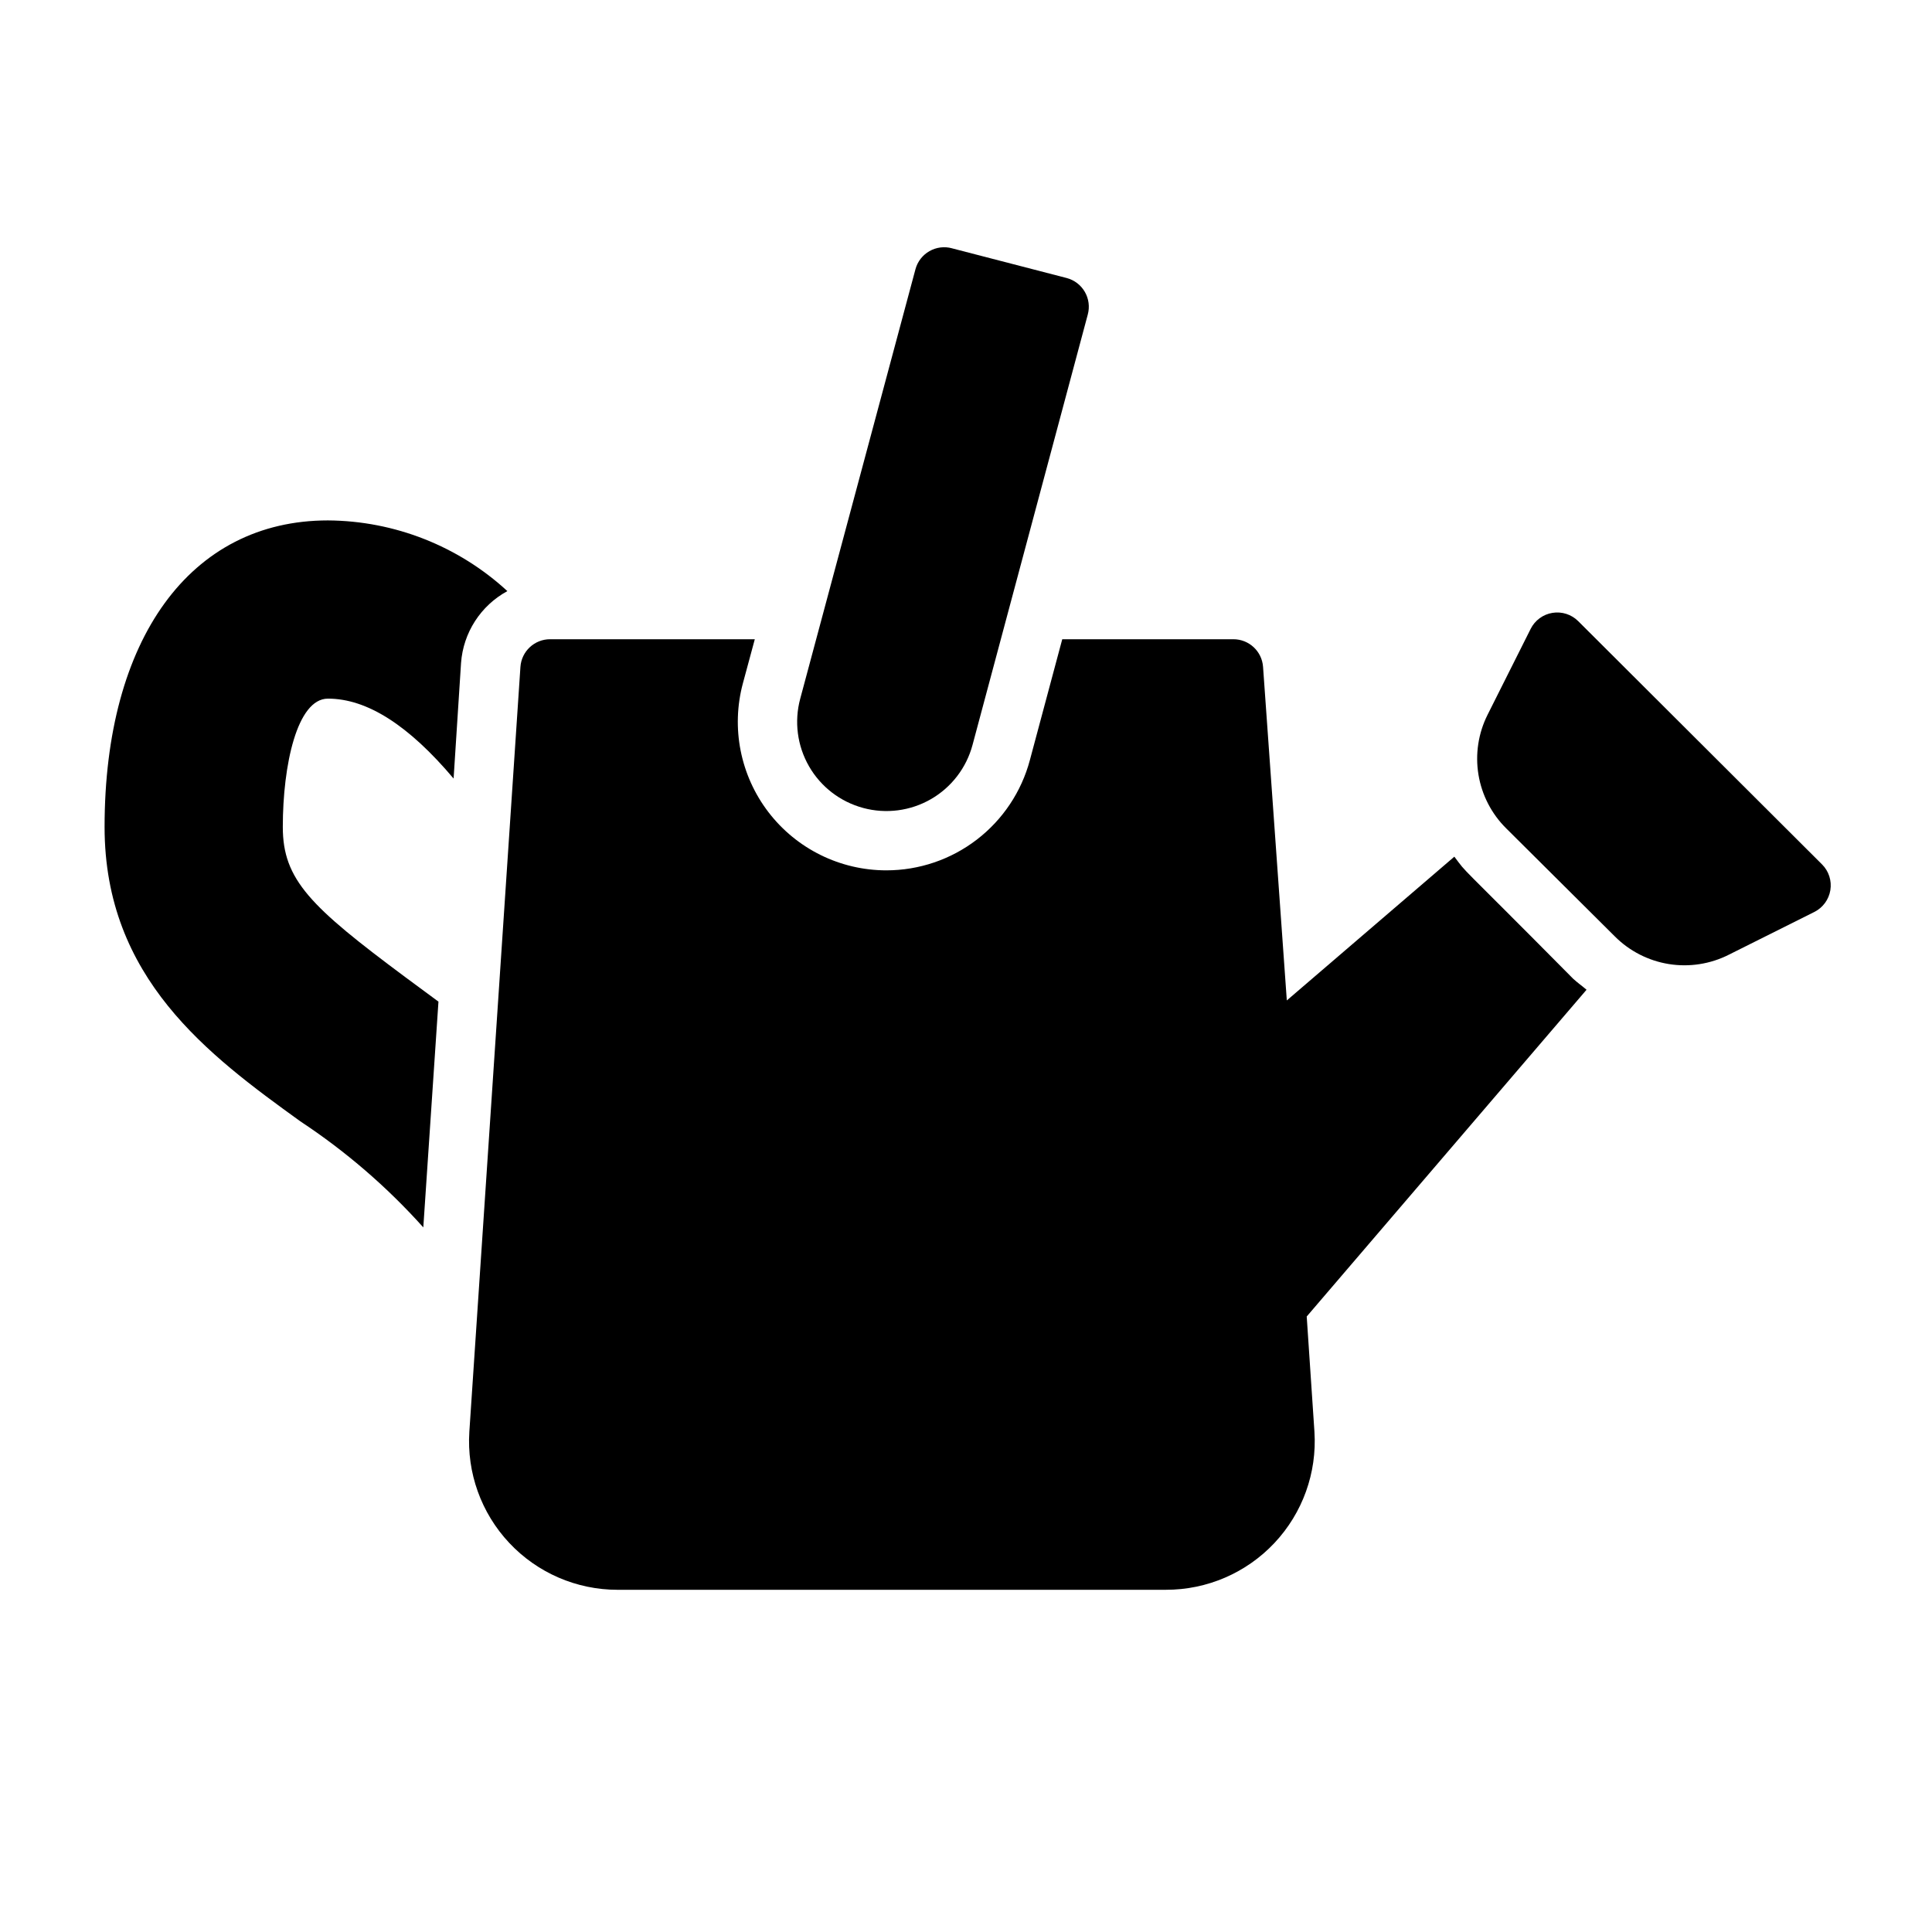 <?xml version="1.0" encoding="UTF-8"?>
<!-- Uploaded to: ICON Repo, www.svgrepo.com, Generator: ICON Repo Mixer Tools -->
<svg fill="#000000" width="800px" height="800px" version="1.1" viewBox="144 144 512 512" xmlns="http://www.w3.org/2000/svg">
 <g>
  <path d="m256.18 469.27 4.016-59.828-8.738-6.453c-25.191-18.738-32.512-25.824-32.512-39.836 0-16.371 3.777-34.008 11.965-34.008 10.391 0 21.41 7.086 33.297 21.176l1.973-30.621c0.578-8.027 5.207-15.207 12.277-19.051-12.965-11.941-29.918-18.621-47.547-18.734-36.523 0-59.195 31.488-59.195 81.238 0 40.07 27.551 60.457 51.875 78.012 12.023 7.934 22.977 17.379 32.59 28.105z"/>
  <path d="m562.24 308.61c-1.789-1.785-4.328-2.602-6.82-2.195-2.496 0.402-4.644 1.98-5.777 4.242l-11.414 22.75c-2.465 4.902-3.312 10.465-2.422 15.879 0.891 5.418 3.477 10.414 7.383 14.27l28.73 28.574c3.879 3.902 8.895 6.473 14.324 7.352 5.43 0.875 10.996 0.012 15.906-2.469l22.672-11.336c2.258-1.133 3.836-3.281 4.242-5.773 0.406-2.496-0.41-5.031-2.195-6.82z"/>
  <path d="m307.66 565.31h145.32c10.891 0.02 21.305-4.469 28.762-12.406 7.461-7.934 11.297-18.605 10.598-29.473l-2.047-30.543 74.156-86.594c-1.18-1.023-2.441-1.891-3.543-2.914-31.961-32.273-27.629-27.238-31.488-32.355l-44.398 38.102-6.297-88.402c-0.289-4.129-3.731-7.332-7.871-7.32h-45.344l-8.582 32.039c-2.234 8.375-7.176 15.777-14.051 21.059s-15.301 8.145-23.969 8.148c-12.25 0.004-23.801-5.695-31.254-15.414-7.449-9.719-9.953-22.355-6.769-34.18l3.148-11.652h-54.238c-4.141-0.012-7.582 3.191-7.871 7.32l-13.539 202.71c-0.695 10.852 3.129 21.512 10.57 29.445 7.441 7.934 17.832 12.434 28.711 12.434z"/>
  <path d="m372.76 358.12c6.055 1.633 12.512 0.793 17.945-2.336 5.434-3.133 9.402-8.297 11.023-14.355l30.543-114.07c0.551-2.023 0.273-4.188-0.777-6.004-1.051-1.82-2.781-3.141-4.812-3.676l-30.387-7.871v-0.004c-2.012-0.555-4.164-0.285-5.981 0.75s-3.148 2.746-3.699 4.762l-30.543 113.83c-1.637 6.059-0.797 12.512 2.336 17.949 3.129 5.434 8.293 9.398 14.352 11.023z"/>
 </g>
</svg>